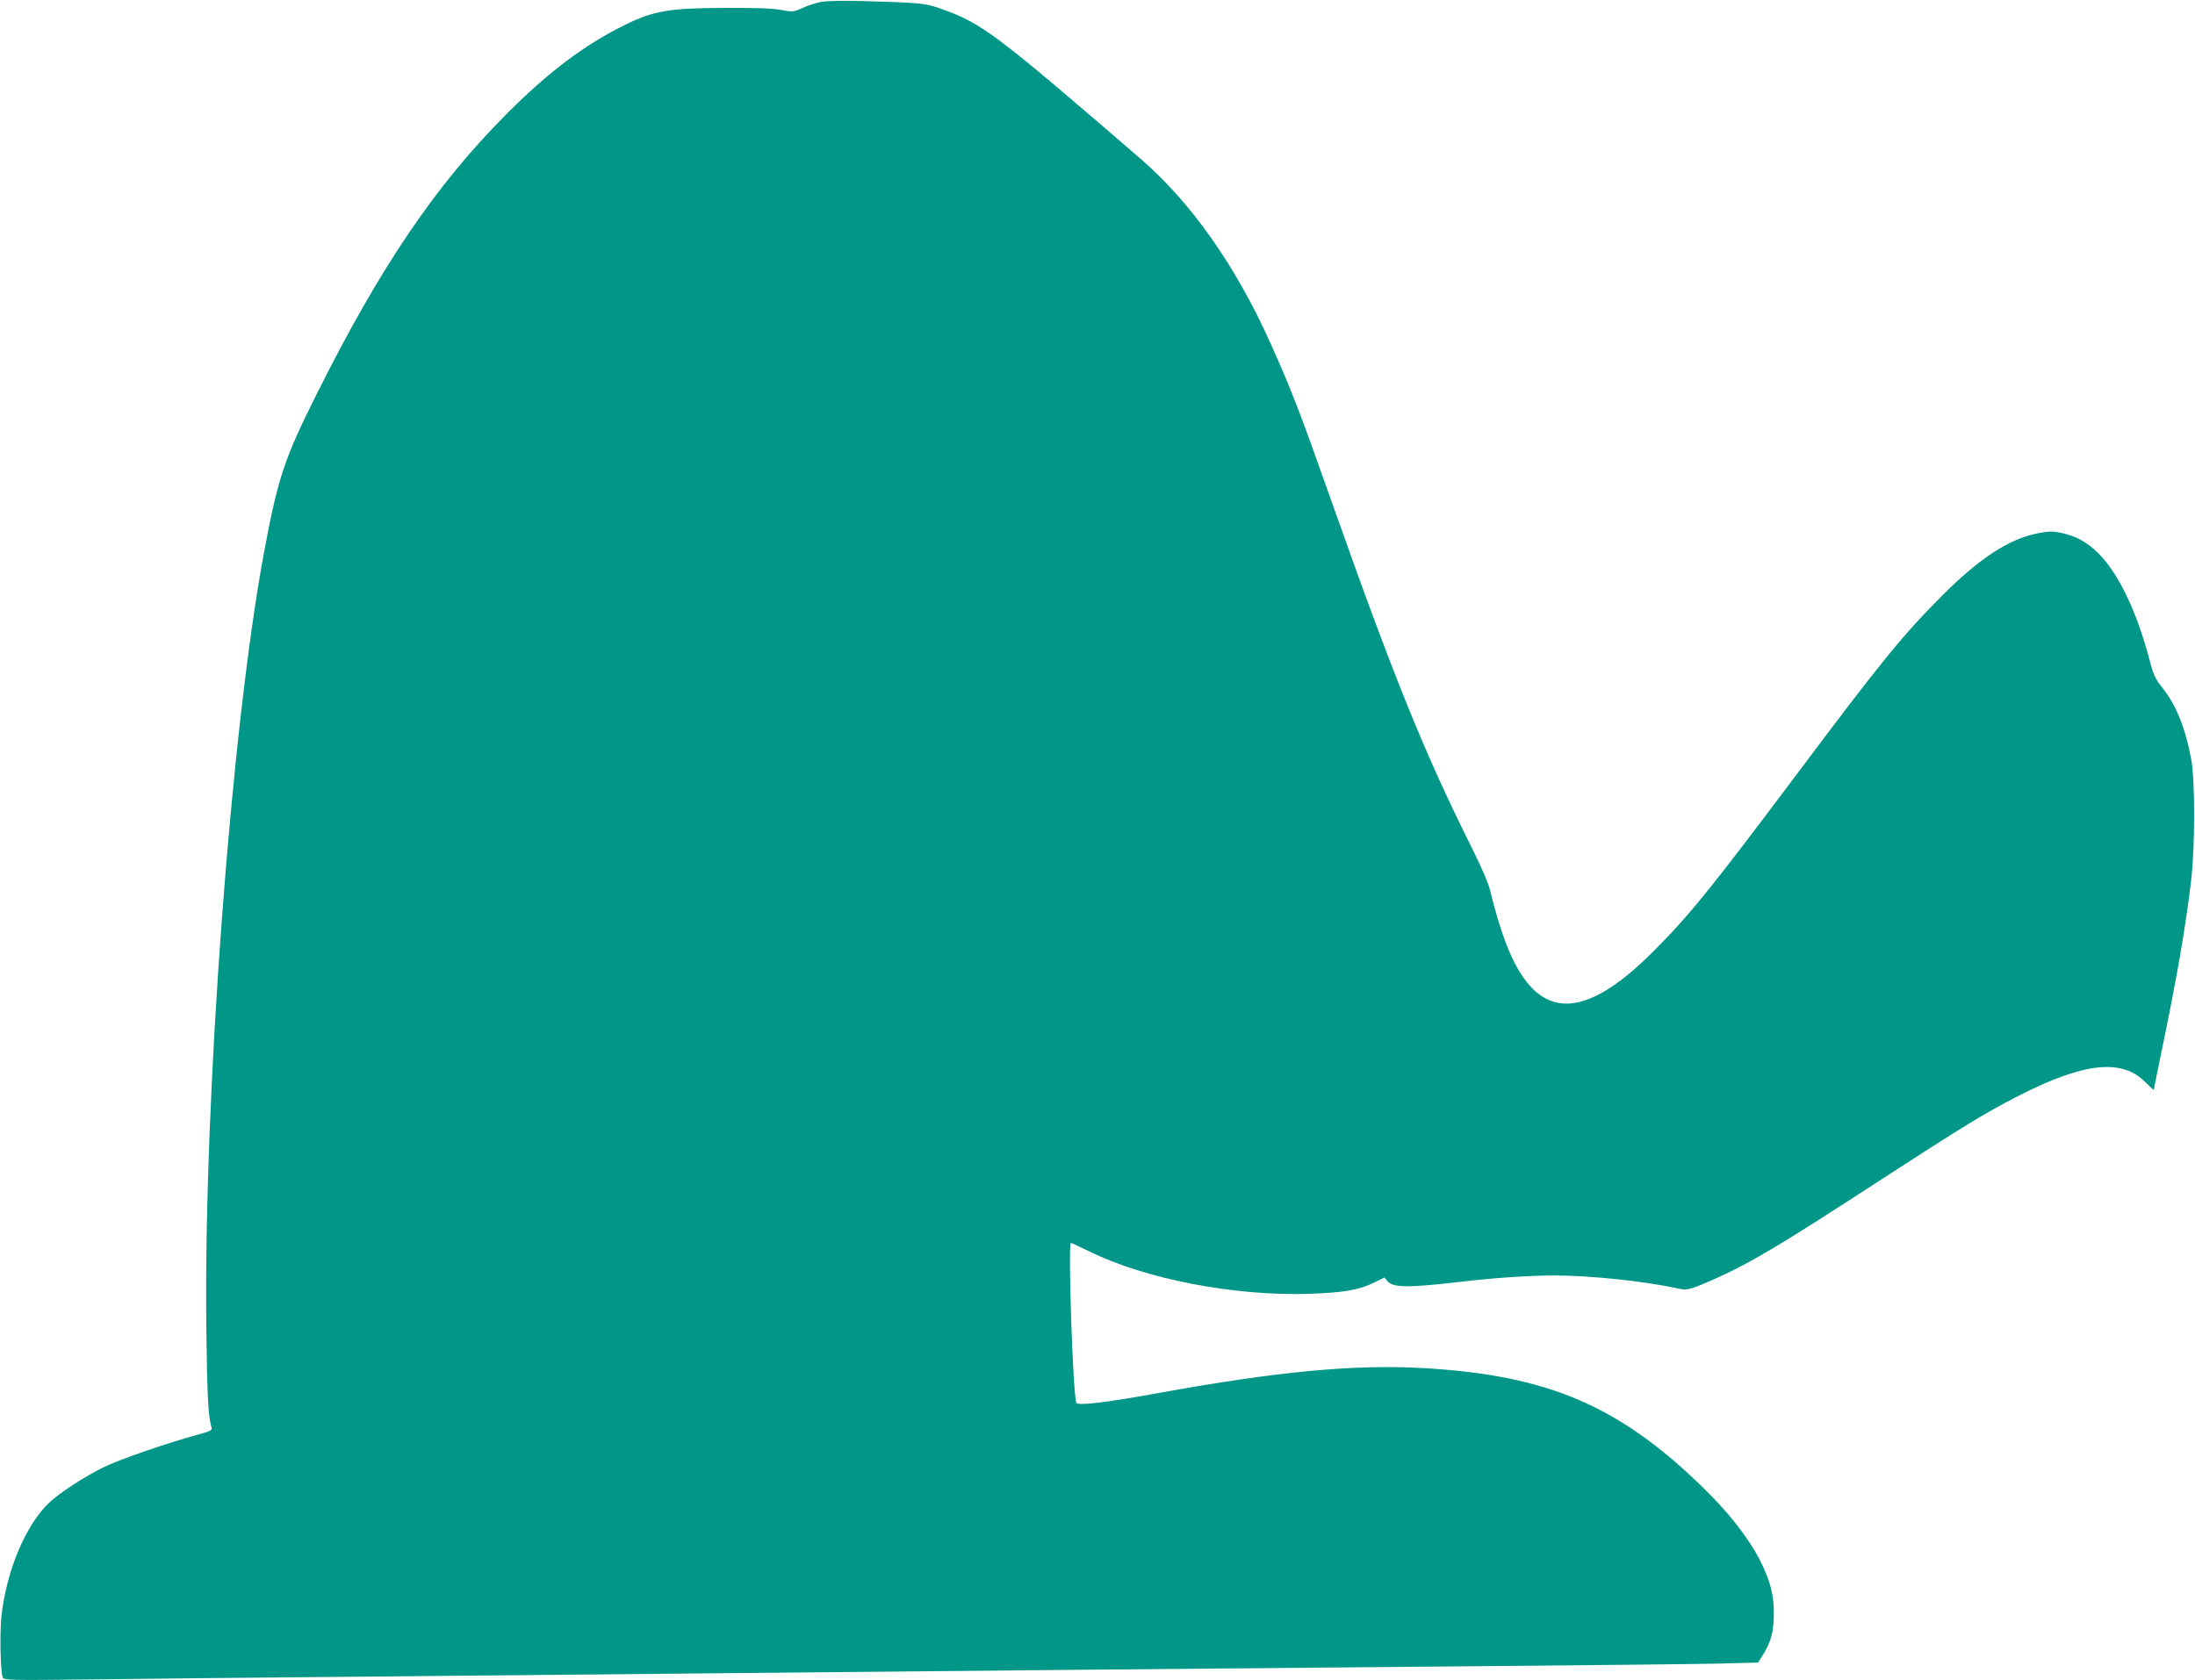 <?xml version="1.0" standalone="no"?>
<!DOCTYPE svg PUBLIC "-//W3C//DTD SVG 20010904//EN"
 "http://www.w3.org/TR/2001/REC-SVG-20010904/DTD/svg10.dtd">
<svg version="1.0" xmlns="http://www.w3.org/2000/svg"
 width="1280pt" height="980pt" viewBox="0 0 1280 980"
 preserveAspectRatio="xMidYMid meet">
<g transform="translate(0,980) scale(0.1,-0.1)"
fill="#009688" stroke="none">
<path d="M4790 9789 c-30 -5 -79 -21 -109 -35 -54 -24 -58 -25 -126 -12 -46 9
-154 13 -320 12 -330 -1 -423 -16 -590 -99 -236 -116 -449 -276 -695 -524
-411 -413 -733 -889 -1104 -1631 -188 -376 -225 -487 -305 -915 -193 -1033
-353 -3177 -338 -4520 5 -416 11 -528 31 -593 5 -15 -9 -21 -82 -41 -176 -48
-443 -140 -538 -185 -112 -53 -269 -155 -330 -214 -135 -131 -244 -390 -275
-653 -11 -102 -7 -326 7 -364 7 -16 35 -17 543 -11 295 4 1002 11 1571 16
1658 16 3122 30 4170 40 536 5 1540 14 2230 20 690 6 1360 13 1488 16 l234 6
29 46 c46 73 63 137 63 237 1 111 -20 190 -79 310 -64 128 -182 280 -336 430
-491 478 -906 654 -1634 695 -401 22 -846 -20 -1535 -145 -308 -56 -472 -76
-483 -58 -20 32 -50 933 -32 933 4 0 52 -23 108 -50 327 -161 845 -261 1281
-247 202 7 291 22 380 66 l59 29 17 -20 c32 -40 118 -41 435 -4 187 22 390 36
540 36 213 0 533 -34 730 -78 44 -10 71 -2 220 65 199 90 370 192 925 553 511
332 639 410 835 510 379 193 599 216 735 78 28 -28 50 -48 50 -45 0 4 20 104
45 224 90 434 139 717 172 993 24 203 24 590 0 717 -35 183 -89 315 -171 416
-35 43 -48 71 -66 138 -75 294 -185 524 -304 642 -66 65 -132 101 -214 118
-55 12 -74 11 -145 -3 -165 -34 -337 -147 -552 -363 -227 -227 -355 -384 -850
-1045 -500 -666 -619 -814 -830 -1026 -451 -454 -726 -408 -899 148 -20 62
-43 147 -52 188 -12 52 -45 131 -109 260 -279 559 -454 990 -820 2025 -188
532 -235 653 -355 920 -202 452 -465 825 -758 1078 -847 732 -927 792 -1165
876 -94 33 -118 35 -462 45 -99 3 -204 1 -235 -5z"/>
</g>
</svg>
